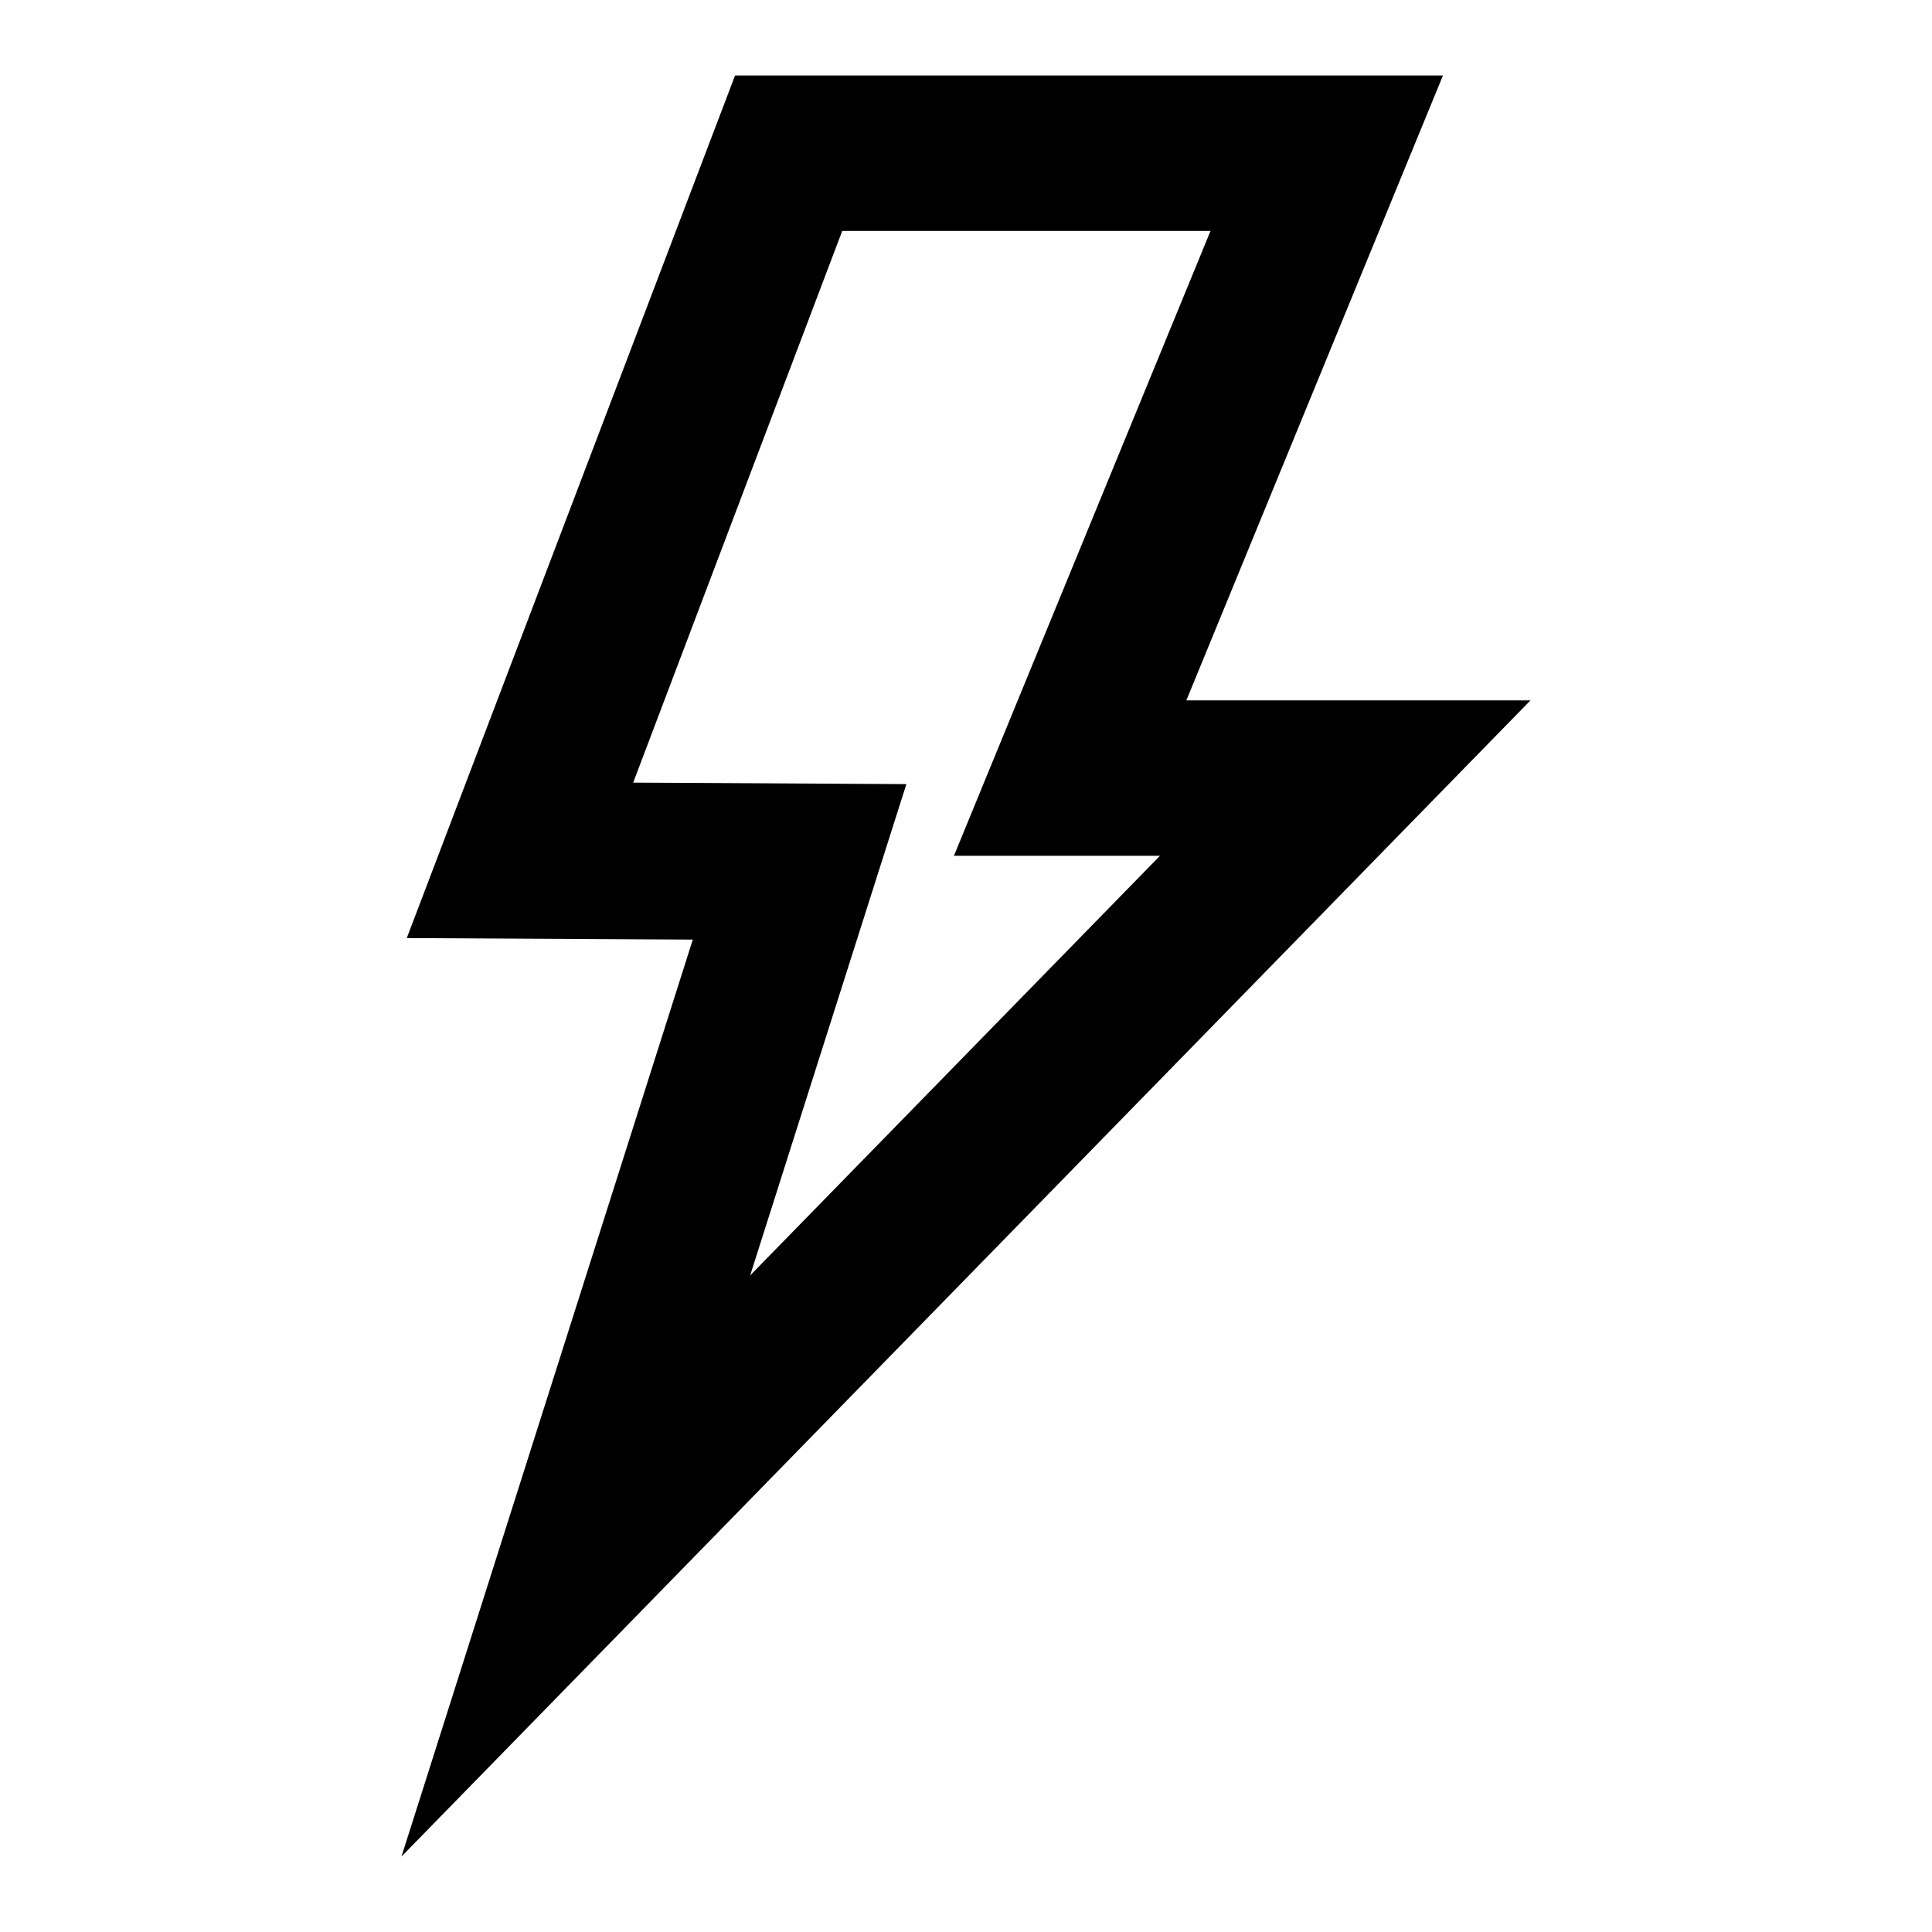 <?xml version="1.0" encoding="utf-8"?>
<!-- Svg Vector Icons : http://www.onlinewebfonts.com/icon -->
<!DOCTYPE svg PUBLIC "-//W3C//DTD SVG 1.1//EN" "http://www.w3.org/Graphics/SVG/1.1/DTD/svg11.dtd">
<svg version="1.1" xmlns="http://www.w3.org/2000/svg" xmlns:xlink="http://www.w3.org/1999/xlink" x="0px" y="0px" viewBox="0 0 256 256" enable-background="new 0 0 256 256" xml:space="preserve">
<g> <path fill="#000000" d="M53.2,246l38.6-121.5l-37.9-0.2L97.4,10h93.8l-34,82.8h45.6L53.2,246z M83.9,103.7l36.2,0.2L99.4,169 l54.3-55.6h-27.3l34-82.8h-48.8L83.9,103.7z"/></g>
</svg>